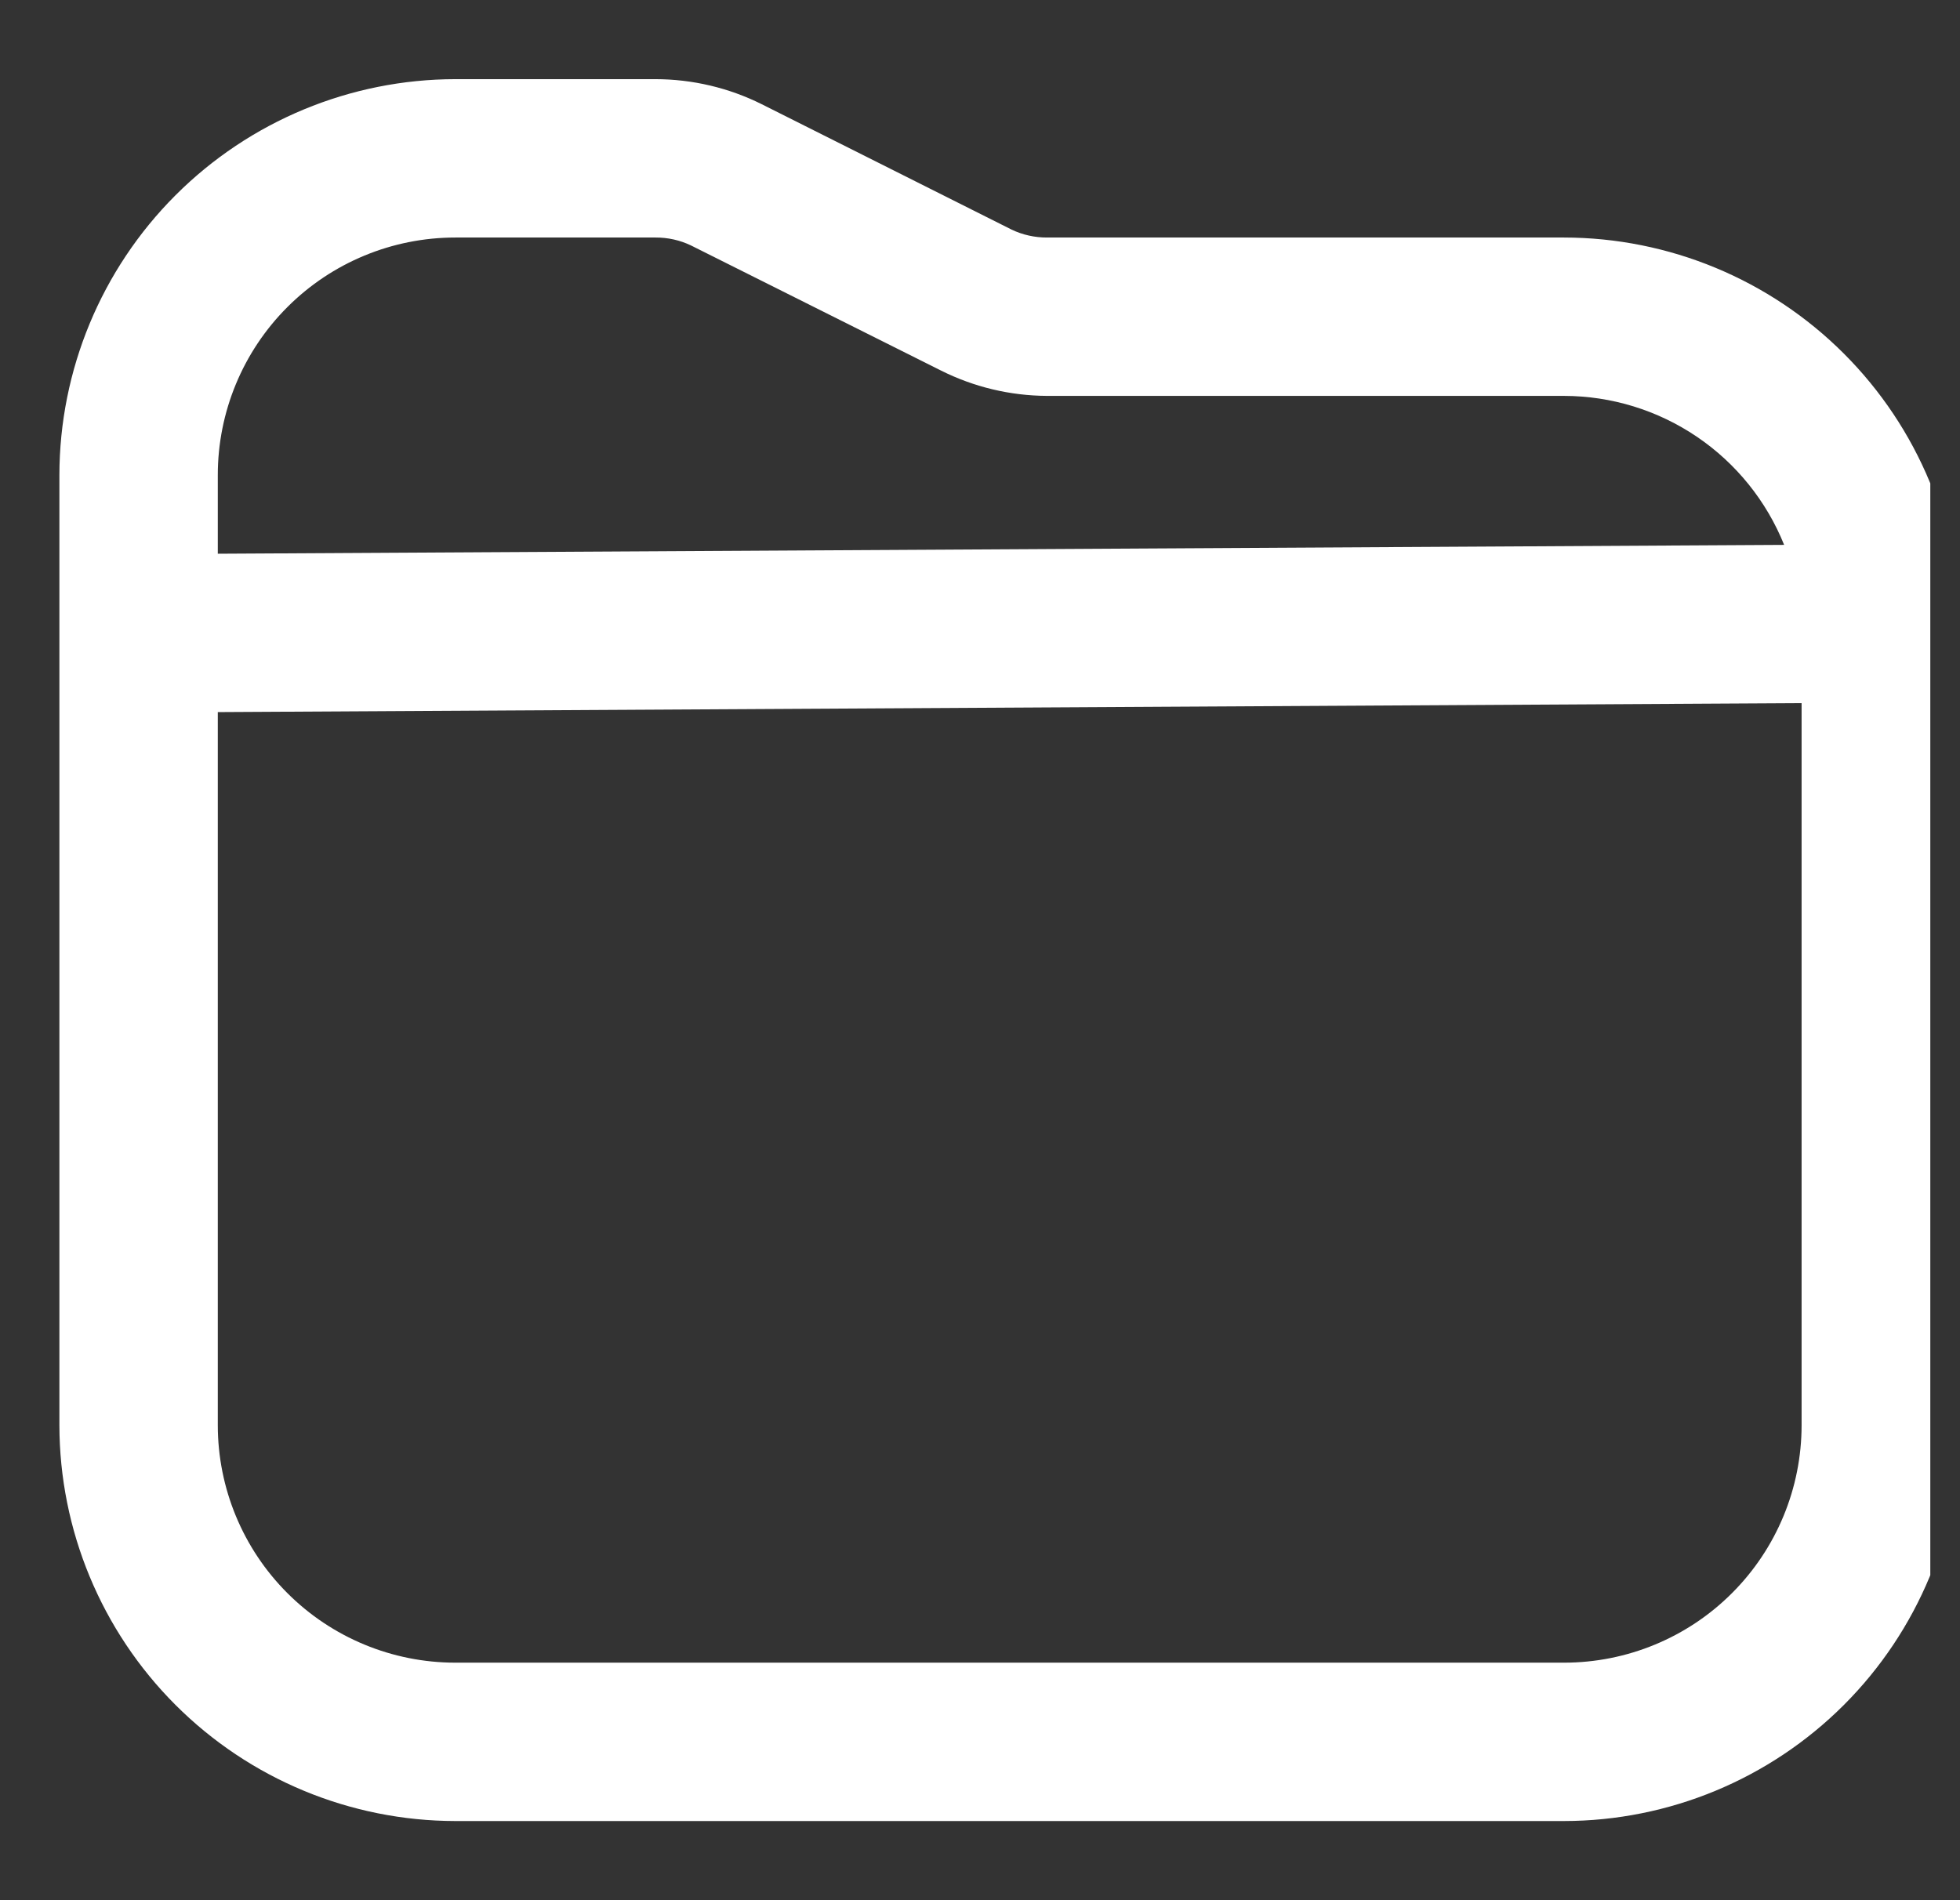 <svg width="33" height="32" viewBox="0 0 33 32" fill="none" xmlns="http://www.w3.org/2000/svg">
<rect x="0" y="0" width="33" height="32" fill="#333333" stroke="none"/>
<g clip-path="url(#clip0_113_3987)">
<path d="M26.333 4H17.629C17.423 4.001 17.219 3.956 17.033 3.867L12.825 1.755C12.27 1.478 11.658 1.334 11.037 1.333H7.667C5.899 1.335 4.205 2.038 2.955 3.288C1.705 4.538 1.002 6.233 1 8L1 24C1.002 25.767 1.705 27.462 2.955 28.712C4.205 29.962 5.899 30.665 7.667 30.667H26.333C28.101 30.665 29.795 29.962 31.045 28.712C32.295 27.462 32.998 25.767 33 24V10.667C32.998 8.899 32.295 7.205 31.045 5.955C29.795 4.705 28.101 4.002 26.333 4ZM7.667 4H11.037C11.243 3.999 11.447 4.044 11.633 4.133L15.841 6.239C16.396 6.518 17.008 6.664 17.629 6.667H26.333C27.131 6.668 27.91 6.908 28.57 7.355C29.23 7.802 29.741 8.436 30.039 9.176L3.667 9.325V8C3.667 6.939 4.088 5.922 4.838 5.172C5.588 4.421 6.606 4 7.667 4ZM26.333 28H7.667C6.606 28 5.588 27.579 4.838 26.828C4.088 26.078 3.667 25.061 3.667 24V11.992L30.333 11.841V24C30.333 25.061 29.912 26.078 29.162 26.828C28.412 27.579 27.394 28 26.333 28Z" fill="white"/>
</g>
<defs>
<clipPath id="clip0_113_3987">
<rect width="32" height="32" fill="white" transform="translate(0.5)"/>
</clipPath>
</defs>
</svg>
